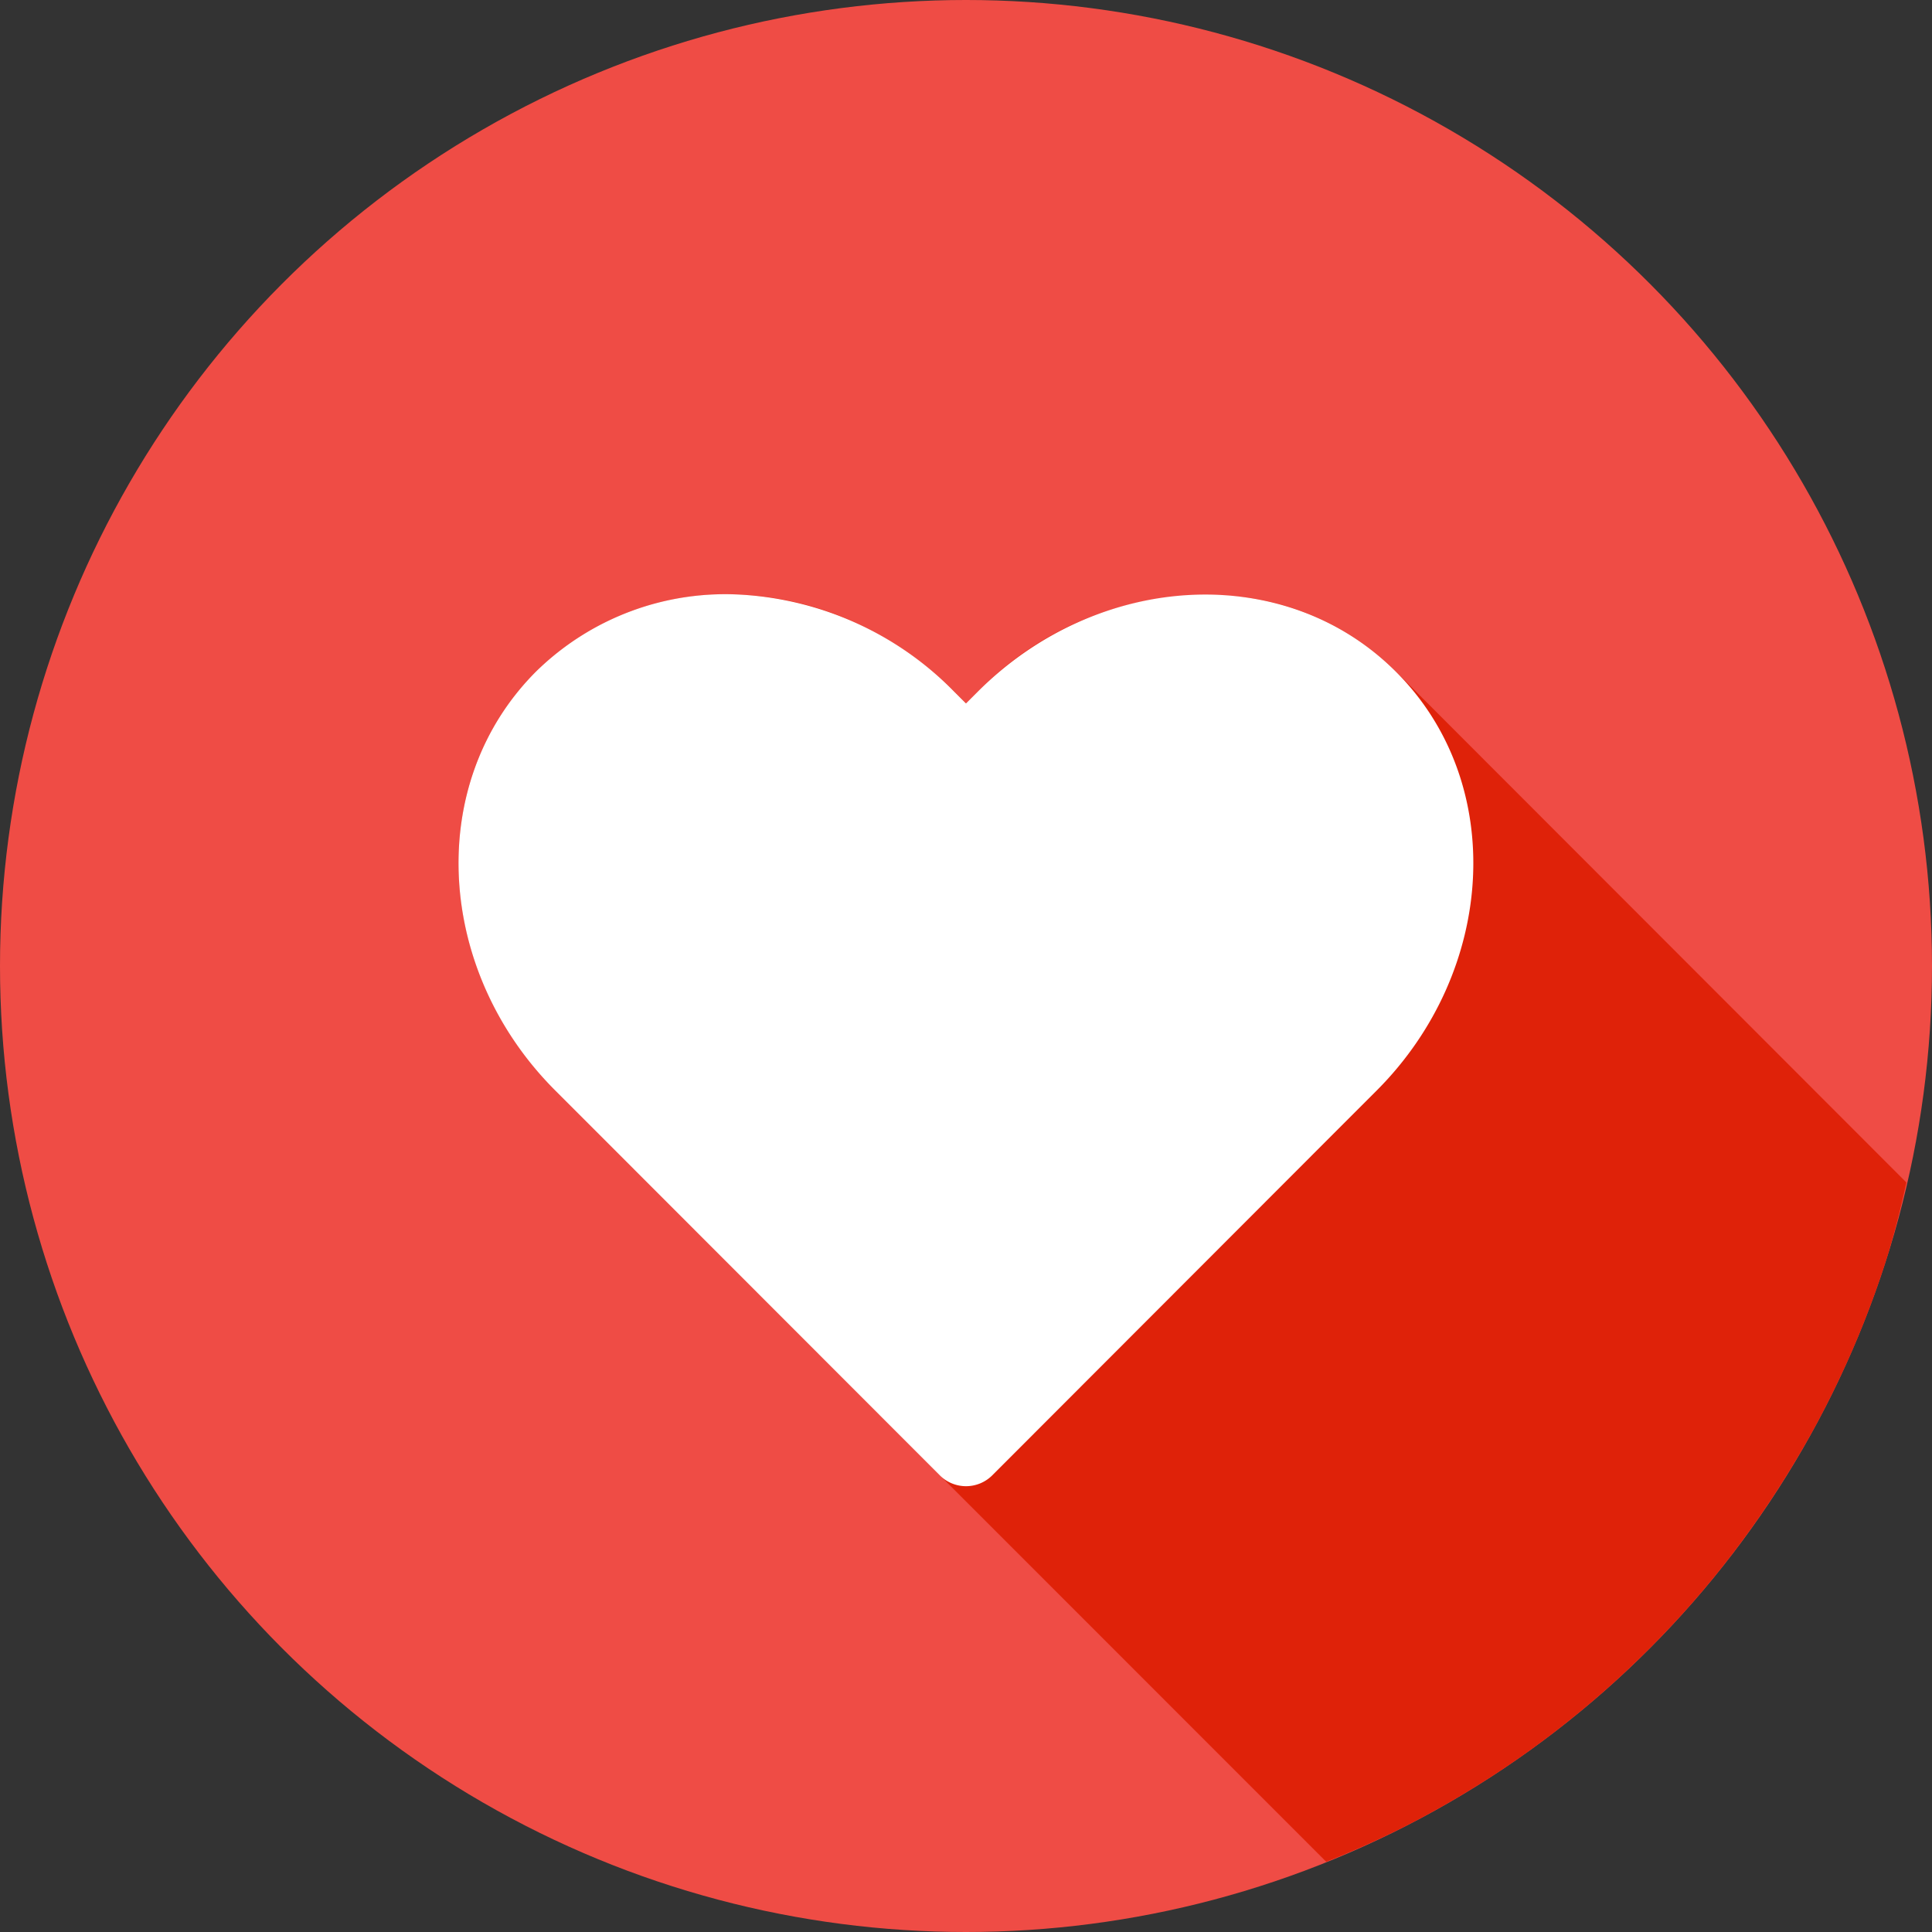 <svg xmlns="http://www.w3.org/2000/svg" width="40" height="40" viewBox="0 0 40 40">
  <rect x="0" y="0" width="40" height="40" fill="#333333" stroke="none"/>
  <g id="heart" transform="translate(5 -1030.7)">
    <circle id="楕円形_40" data-name="楕円形 40" cx="20" cy="20" r="20" transform="translate(-5 1030.7)" fill="#ef4c45"/>
    <path id="パス_326" data-name="パス 326" d="M24.135,34.241q.822-.326,1.614-.724.891-.454,1.734-.994t1.626-1.163q.784-.622,1.5-1.319a20,20,0,0,0,1.364-1.463q.643-.766,1.208-1.593t1.046-1.7q.48-.878.871-1.8t.685-1.878q.208-.708.364-1.43L25.58,9.6l0,0a5.433,5.433,0,0,0-3.1-1.535h0a6.6,6.6,0,0,0-5.55,1.944l-.249.249-.249-.249,0,0a7.076,7.076,0,0,0-.98-.82h0a6.854,6.854,0,0,0-1.076-.61h0a6.456,6.456,0,0,0-2.308-.568A5.6,5.6,0,0,0,7.771,9.6c-2.31,2.312-2.067,6.2.4,8.669l.79.79,7.172,7.178Z" transform="translate(-1.677 1035.005)" fill="#df2209"/>
    <path id="パス_327" data-name="パス 327" d="M7.056,2.007A5.594,5.594,0,0,0,2.771,3.6C.461,5.915.7,9.8,3.173,12.271l.79.79,7.172,7.178a.769.769,0,0,0,1.085,0l7.17-7.178.79-.79c2.47-2.473,2.71-6.357.4-8.669s-6.184-2.066-8.654.406l-.249.249-.249-.249A6.718,6.718,0,0,0,7.056,2.007Z" transform="translate(3.323 1041.007)" fill="#fff"/>
  </g>
</svg>
